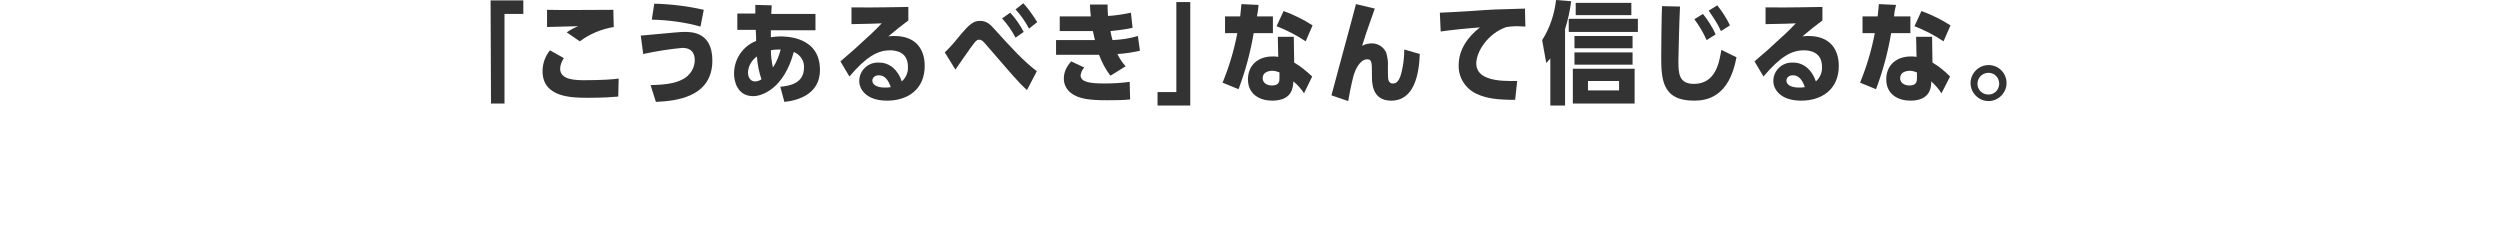 <?xml version="1.0" encoding="utf-8"?>
<!-- Generator: Adobe Illustrator 25.2.1, SVG Export Plug-In . SVG Version: 6.00 Build 0)  -->
<svg version="1.1" id="レイヤー_1" xmlns="http://www.w3.org/2000/svg" xmlns:xlink="http://www.w3.org/1999/xlink" x="0px"
	 y="0px" viewBox="0 0 611 55" style="enable-background:new 0 0 611 55;" xml:space="preserve">
<style type="text/css">
	.st0{fill:#333333;}
	.st1{fill:none;}
</style>
<g id="a6f39a2b-11e5-4013-b4a8-bf1487225f87">
	<g id="b36477f3-0f11-45ca-9902-11e544732823">
		<g>
			<path class="st0" d="M119.9,0.1h8v3.3h-4.6v21.9H120L119.9,0.1z"/>
			<path class="st0" d="M151.1,23.6c-1.1,0.1-3.4,0.3-7.3,0.3s-11.2,0-11.2-6.5c0-1.8,0.6-3.6,1.8-5.1l3.4,1.9
				c-0.5,0.8-0.9,1.7-0.9,2.6c0,2.8,3.9,2.8,6.1,2.8c4.1,0,6.9-0.2,8.2-0.4L151.1,23.6z M150,6.6c-3,0.5-5.9,1.7-8.3,3.5l-3.2-2.2
				c0.9-0.6,1.8-1.1,2.8-1.5c-1.2,0-6.5,0.2-7.6,0.2V2.4c2.3,0.1,13.5,0,16.2,0L150,6.6z"/>
			<path class="st0" d="M159,20.8c4.7-0.1,6.8-0.7,8.5-1.8c1.4-1,2.3-2.6,2.3-4.3c0-2.1-1.2-3-3-3c-3.2,0.3-6.4,0.8-9.6,1.5
				l-0.6-4.5c8.7-0.8,9.7-0.9,10.7-0.9c1.7,0,6.8,0,6.8,7c0,9-9,9.9-13.8,10.1L159,20.8z M171.2,6.5c-3.9-1.1-7.9-1.6-11.9-1.7
				l0.6-3.9c4.1,0.1,8.2,0.6,12.1,1.5L171.2,6.5z"/>
			<path class="st0" d="M180.2,7.3v-4h4.4V1.2l4,0.1l-0.1,2.1h10.8v4h-10.9c0,0.3,0,1.4,0,1.7c0.7-0.1,1.5-0.2,2.2-0.2
				c1.5,0,9.8,0,9.8,8.2c0,6.1-5.7,7.5-8.7,7.8l-1-3.7c2.1-0.2,5.8-0.7,5.8-4.7c0.1-1.7-1-3.2-2.5-3.8c-2.4,9-7.8,10.8-9.9,10.8
				c-3.9,0-4.7-3.6-4.7-5.5c0-3.5,2.1-6.7,5.4-8c0-0.9,0-1.1-0.1-2.7L180.2,7.3z M185,13.8c-1.3,0.9-2.1,2.3-2.2,3.9
				c0,1,0.5,2.2,1.7,2.2c0.6,0,1.1-0.2,1.6-0.5C185.5,17.6,185.1,15.7,185,13.8L185,13.8z M190.8,12.1c-0.8,0-1.6,0-2.4,0.2
				c0,1.4,0.2,2.8,0.5,4.2C189.8,15.2,190.4,13.6,190.8,12.1L190.8,12.1z"/>
			<path class="st0" d="M205.4,15c0.4-0.4,3.3-2.8,3.9-3.4c3.4-3.1,4.3-3.9,6.2-5.9c-1.7,0.1-2.7,0.1-7.4,0.2V1.8
				c6.3,0.1,11-0.1,13.9-0.1V5c-2.4,1.8-2.6,2-4.9,3.9c0.5-0.1,1-0.1,1.5-0.1c5.3,0,7.4,3.3,7.4,7.3c0,5.7-4.1,8.5-9.2,8.5
				s-6.8-2.8-6.8-4.8c0-2.5,2.1-4.6,4.7-4.5c0.1,0,0.1,0,0.2,0c2.5,0,4.6,1.8,5.5,4.6c1-0.9,1.6-2.2,1.5-3.6c0-3.7-3.1-4-4.4-4
				c-3.1,0-5.9,1.7-9.9,6.4L205.4,15z M214.8,18.4c-1.2,0-1.6,0.8-1.6,1.3c0,1.2,1.5,1.7,3,1.7c0.5,0,1,0,1.5-0.1
				C217.1,19.5,216.2,18.4,214.8,18.4z"/>
			<path class="st0" d="M251,22c-2.1-1.8-4.1-4.3-10.2-11.3c-0.5-0.6-0.9-1-1.5-1c-0.2,0-0.6,0-1.2,0.8c-0.8,1-3.9,5.5-4.6,6.5
				l-2.6-4.2c1.5-1.4,2.8-3,4.1-4.6c1.9-2.2,2.9-3.1,4.5-3.1s2.5,0.8,3.7,2.2c4,4.4,7,7.7,10.2,10.1L251,22z M248.2,9.2
				c-0.9-1.7-2-3.3-3.3-4.7l2-1.4c1.3,1.4,2.4,3,3.3,4.7L248.2,9.2z M251.5,7c-0.9-1.7-2-3.3-3.3-4.7l1.9-1.5c1.3,1.4,2.4,3,3.4,4.6
				L251.5,7z"/>
			<path class="st0" d="M270.7,1.1c0,1,0,1.5,0.1,2.8c1.9-0.1,3.7-0.4,5.6-0.8l0.4,3.7c-1.8,0.4-3.6,0.6-5.4,0.8
				c0.1,0.7,0.3,1.5,0.5,2.2c2.1-0.1,4.2-0.4,6.2-1l0.5,3.6c-1.8,0.4-3.6,0.7-5.5,0.8c0.5,1.1,1.2,2.1,2,3l-3.7,2.3
				c-1.2-1.5-2.1-3.3-2.8-5.1h-10.5V9.8h9.5c-0.2-0.7-0.2-1-0.5-2.2h-8.1V4h7.6c-0.1-1-0.2-1.6-0.2-2.9L270.7,1.1z M276.2,24.3
				c-1.7,0.2-4,0.2-5.7,0.2c-4.1,0-6.9-0.3-8.8-1.8c-1.1-0.9-1.7-2.1-1.7-3.5c0-1.6,0.7-3,1.8-4.2l3.2,1.5c-0.5,0.5-0.8,1.2-0.9,1.9
				c0,1.7,2.4,2,5.8,2c2.1,0,4.1-0.1,6.2-0.4L276.2,24.3z"/>
			<path class="st0" d="M290.9,25.8h-8v-3.3h4.6V0.5h3.4L290.9,25.8z"/>
			<path class="st0" d="M311.1,4v4.1h-4.7c-0.8,4.7-2,9.2-3.7,13.7l-3.9-1.6c1.6-3.9,2.8-7.9,3.6-12.1h-3V4h3.7
				c0.1-1.1,0.2-1.6,0.3-3l4.2,0.2c-0.2,1.6-0.2,1.9-0.4,2.8L311.1,4z M318.7,22.8c-0.7-1.1-1.6-2.1-2.6-2.9
				c-0.1,1.4-0.2,4.7-5.2,4.7c-2.8,0-5.9-1.4-5.9-5.2c0-3.5,2.5-5.6,6-5.6c0.5,0,1,0,1.4,0.1l-0.1-4.9h3.9l0.1,6.3
				c1.6,0.9,3,2.1,4.4,3.4L318.7,22.8z M312.7,17.7c-0.5-0.2-1.1-0.4-1.7-0.4c-0.9,0-2.4,0.3-2.4,1.8s1.6,1.8,2.2,1.8
				c1.9,0,1.9-1.1,1.9-1.8V17.7z M319.1,10.1c-2.2-1.5-4.6-2.7-7.1-3.7l1.7-3.7c2.5,0.9,4.9,2.1,7.1,3.5L319.1,10.1z"/>
			<path class="st0" d="M347,13.2c-0.2,5.1-1.4,11.4-7,11.4c-4.7,0-4.7-4.4-4.7-6c0-3.5,0-4.1-1.2-4.1c-1.8,0-2.9,2.8-3.1,3.4
				c-0.1,0.1-0.9,3.2-1.5,6.8l-4.1-1.4c0.9-3.5,5.2-19.1,6-22.3l4.6,1.1c-2,5.6-2.5,7.1-3.1,9.1c0.7-0.4,1.6-0.6,2.4-0.6
				c1.5,0,2.9,0.9,3.5,2.3c0.3,1.1,0.5,2.2,0.4,3.4c0,0.6,0,2.8,0.1,3.1c0.1,0.6,0.6,1.1,1.2,1c0.9,0,1.6-0.8,2.1-3
				c0.4-1.7,0.6-3.5,0.6-5.3L347,13.2z"/>
			<path class="st0" d="M370.3,24.4c-4.2,0-7-0.3-9.5-1.5c-2.7-1.3-4.4-4-4.3-7c0-3.7,2.2-6.9,5.2-9.2c-2.8,0.2-6.9,0.6-9.6,1
				l-0.2-4.6c1,0,5.8-0.3,7.5-0.4c5.5-0.4,5.9-0.4,13.3-0.6l0.1,4.4c-0.5,0-1.2-0.1-2.2-0.1c-0.8,0-1.6,0.1-2.4,0.2
				c-4.5,1.5-7.4,6-7.4,8.9s2.8,4.3,8.4,4.3h1.6L370.3,24.4z"/>
			<path class="st0" d="M382.5,25.8h-3.6V14.3c-0.4,0.5-0.6,0.6-1,1.1l-1-5.6c1.9-3,3-6.3,3.4-9.8l3.7,0.3c-0.3,2.3-0.8,4.6-1.5,6.8
				V25.8z M400.3,4.6v3.2h-16.9V4.6L400.3,4.6z M384.4,16.8h15.1v8.5h-15.1V16.8z M399,8.8v3h-14.2v-3H399z M399,12.8v3h-14.2v-3
				H399z M398.7,0.7v3h-13.6v-3H398.7z M395.7,19.8h-7.6v2.3h7.6V19.8z"/>
			<path class="st0" d="M424.4,14c-1.8,9.8-7.3,10.6-10.4,10.6c-7.9,0-8-5.4-8-11.1c0-1.9,0.1-10.3,0.2-12l4.4,0.1
				c-0.2,3.3-0.4,13.2-0.4,13.3c0,3,0.1,5.6,3.8,5.6c5.4,0,6.2-5.4,6.7-8.3L424.4,14z M417.1,9.8c-0.8-1.8-1.8-3.5-3-5.1l2.1-1.3
				c1.2,1.5,2.3,3.2,3.1,5L417.1,9.8z M420.6,7.6c-0.8-1.8-1.9-3.4-3-5l2.1-1.3c1.2,1.5,2.3,3.2,3.1,4.9L420.6,7.6z"/>
			<path class="st0" d="M428.8,15c0.4-0.4,3.3-2.8,3.9-3.4c3.4-3.1,4.3-3.9,6.2-5.9c-1.7,0.1-2.7,0.1-7.4,0.2V1.8
				c6.3,0.1,11-0.1,13.9-0.1V5c-2.4,1.8-2.6,2-4.9,3.9c0.5-0.1,1-0.1,1.5-0.1c5.3,0,7.4,3.3,7.4,7.3c0,5.7-4.1,8.5-9.2,8.5
				s-6.8-2.8-6.8-4.8c0-2.5,2.1-4.6,4.7-4.5c0.1,0,0.1,0,0.2,0c2.5,0,4.6,1.8,5.5,4.6c1-0.9,1.6-2.2,1.5-3.6c0-3.7-3.2-4-4.4-4
				c-3.2,0-5.9,1.7-9.9,6.4L428.8,15z M438.2,18.4c-1.2,0-1.6,0.8-1.6,1.3c0,1.2,1.5,1.7,3,1.7c0.5,0,1,0,1.5-0.1
				C440.5,19.5,439.6,18.4,438.2,18.4z"/>
			<path class="st0" d="M466.9,4v4.1h-4.7c-0.8,4.7-2,9.2-3.7,13.7l-3.9-1.6c1.6-3.9,2.8-7.9,3.6-12.1h-3V4h3.7
				c0.1-1.1,0.2-1.6,0.3-3l4.2,0.2C463,2.8,463,3.1,462.9,4L466.9,4z M474.5,22.8c-0.7-1.1-1.6-2.1-2.5-2.9c0,1.4-0.2,4.7-5.1,4.7
				c-2.8,0-5.9-1.4-5.9-5.2c0-3.5,2.5-5.6,6-5.6c0.5,0,1,0,1.4,0.1l-0.1-4.9h3.9l0.1,6.3c1.6,0.9,3,2.1,4.3,3.4L474.5,22.8z
				 M468.5,17.7c-0.5-0.2-1.1-0.4-1.7-0.4c-0.9,0-2.4,0.3-2.4,1.8s1.6,1.8,2.2,1.8c1.9,0,1.9-1.1,1.9-1.8V17.7z M475,10.1
				c-2.2-1.5-4.6-2.7-7.1-3.7l1.7-3.7c2.5,0.9,4.9,2.1,7.1,3.5L475,10.1z"/>
			<path class="st0" d="M490.4,20.3c0,2.4-2,4.4-4.4,4.4s-4.4-2-4.4-4.4s2-4.4,4.4-4.4l0,0C488.4,15.9,490.4,17.8,490.4,20.3z
				 M483.3,20.3c-0.1,1.5,1,2.7,2.5,2.8s2.7-1,2.8-2.5c0-0.1,0-0.2,0-0.3c-0.1-1.5-1.3-2.6-2.8-2.5
				C484.5,17.9,483.4,18.9,483.3,20.3z"/>
		</g>
		<rect class="st1" width="611" height="55"/>
	</g>
</g>
</svg>
